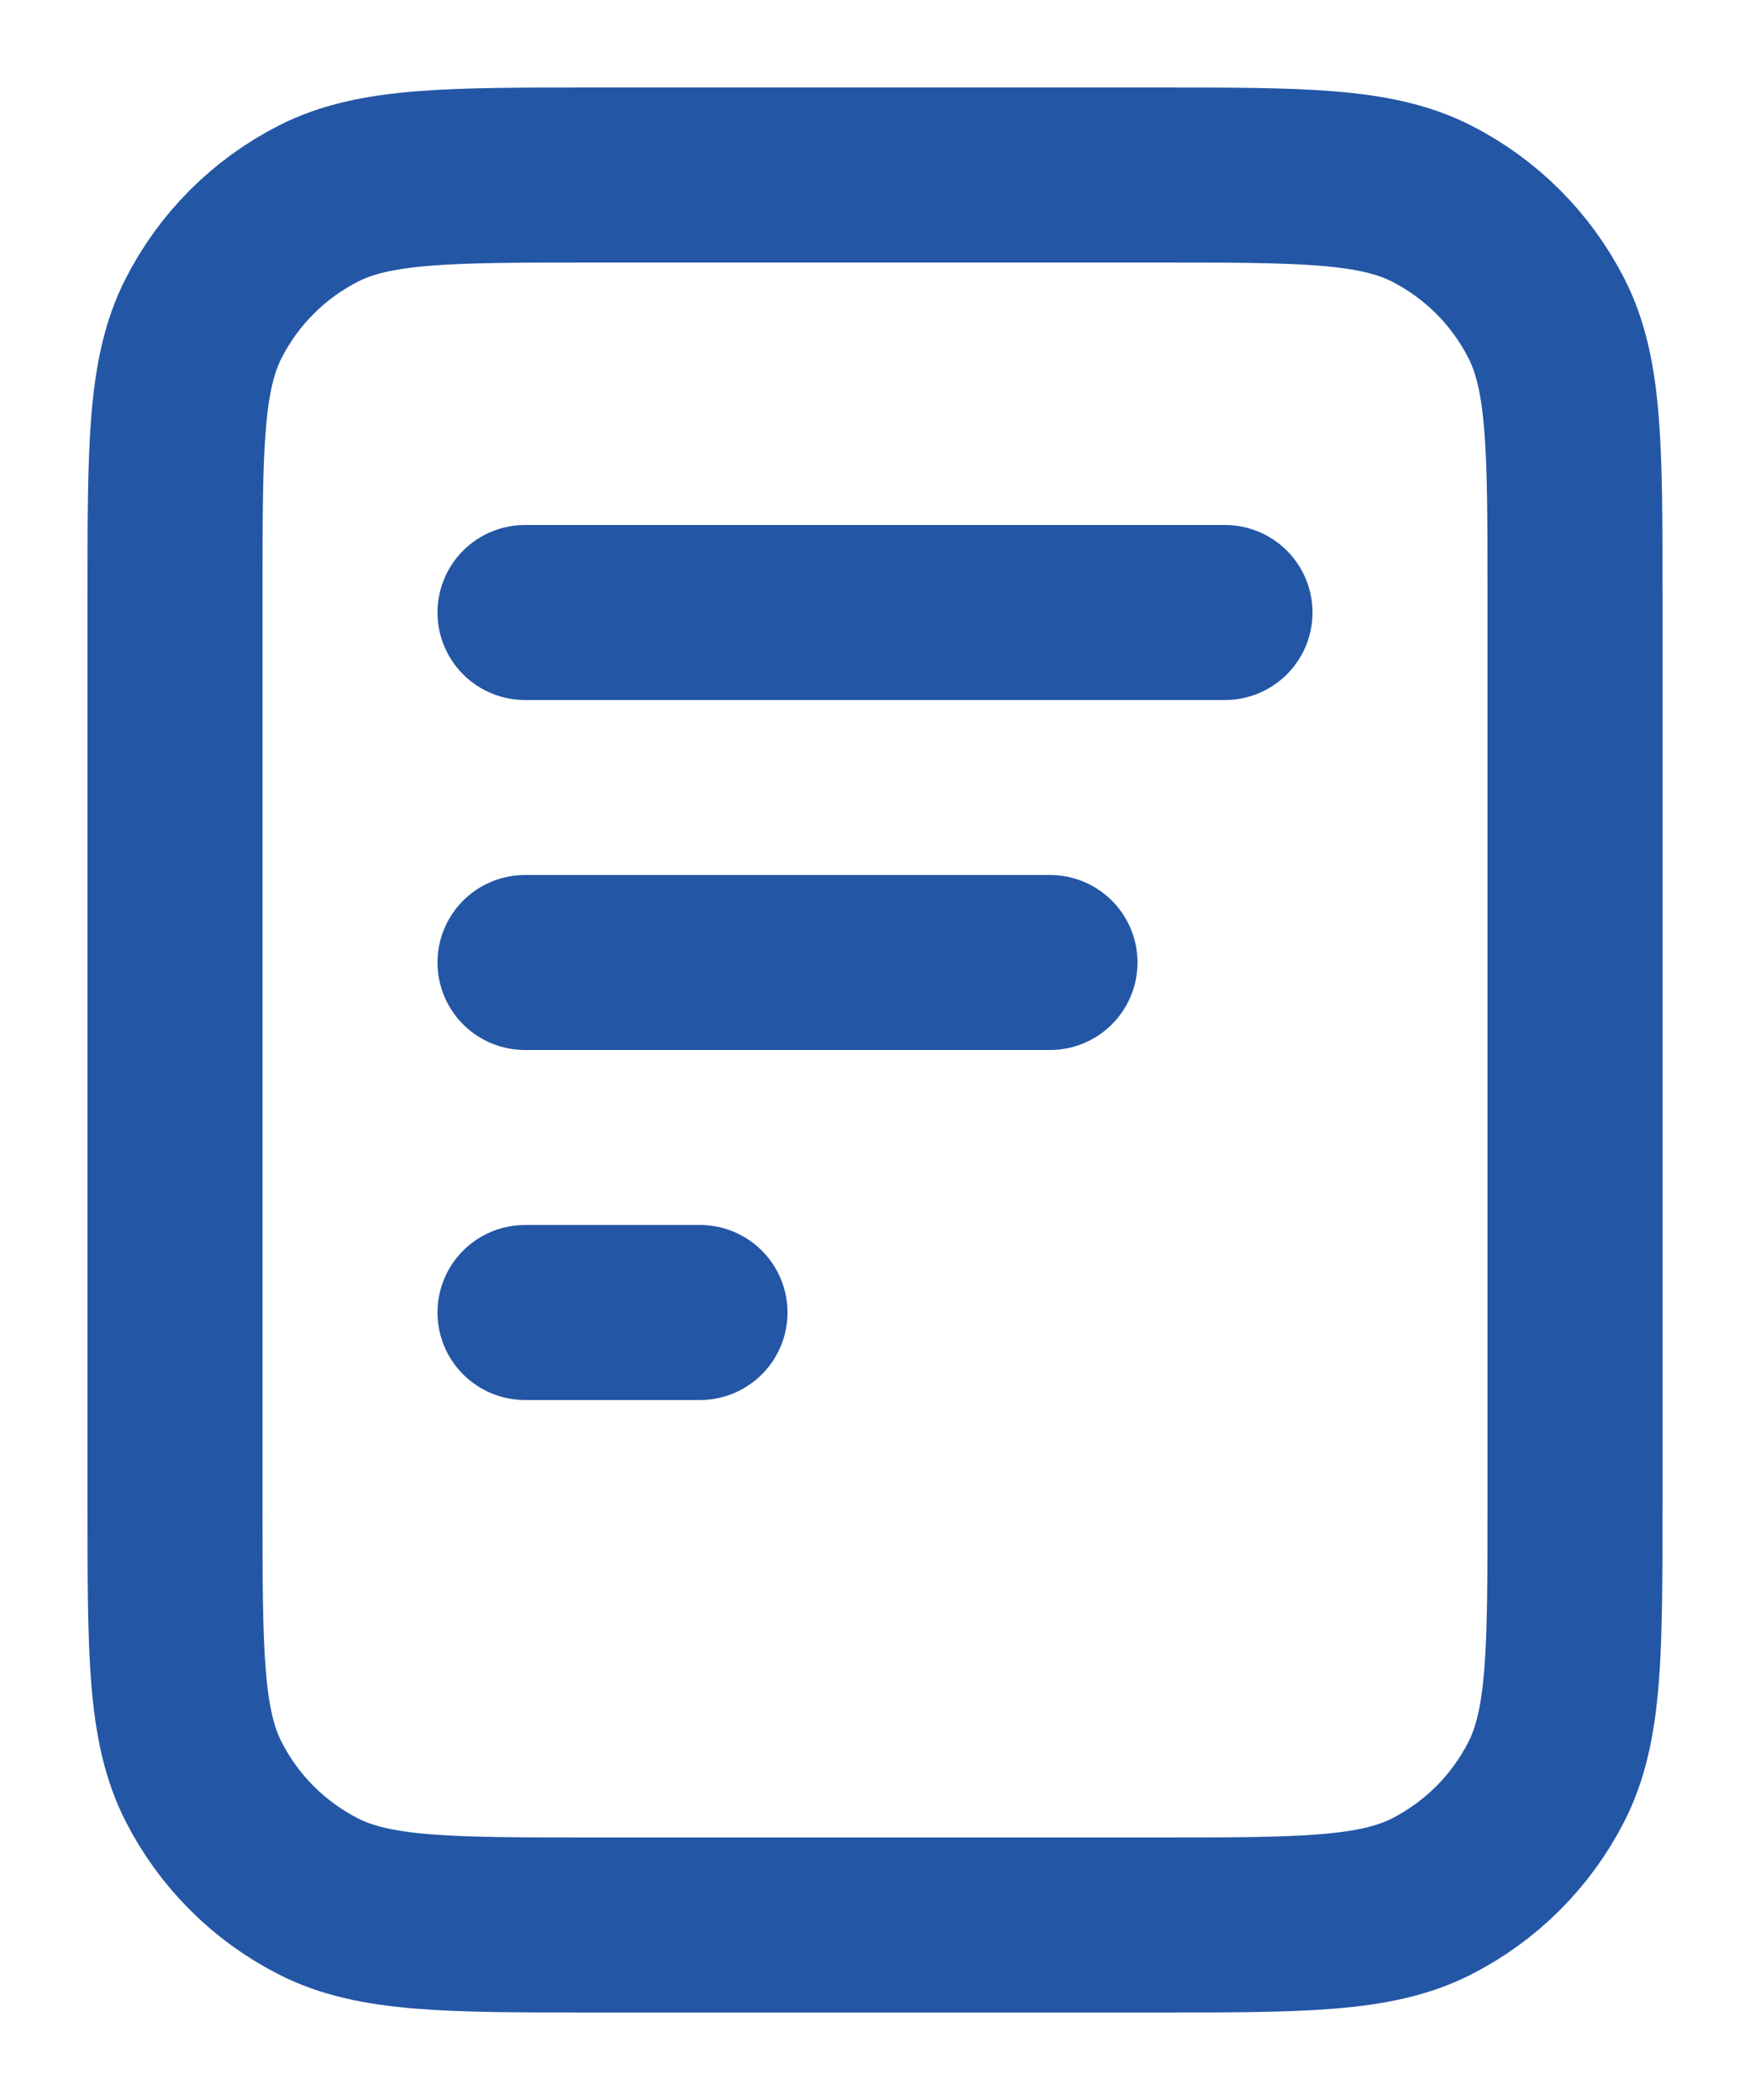 <svg width="15" height="18" viewBox="0 0 15 18" fill="none" xmlns="http://www.w3.org/2000/svg">
<path d="M9 8.25H4.5M6 11.25H4.5M10.5 5.25H4.5M13.5 5.1V12.9C13.5 14.16 13.5 14.79 13.255 15.271C13.039 15.695 12.695 16.039 12.271 16.255C11.79 16.5 11.16 16.5 9.9 16.5H5.1C3.84 16.5 3.21 16.5 2.729 16.255C2.305 16.039 1.961 15.695 1.745 15.271C1.5 14.79 1.5 14.16 1.5 12.9V5.1C1.5 3.84 1.5 3.21 1.745 2.729C1.961 2.305 2.305 1.961 2.729 1.745C3.21 1.5 3.84 1.5 5.1 1.5H9.9C11.16 1.5 11.79 1.5 12.271 1.745C12.695 1.961 13.039 2.305 13.255 2.729C13.5 3.21 13.5 3.84 13.5 5.1Z" stroke="#2356A5" stroke-width="1.5" stroke-linecap="round" stroke-linejoin="round"/>
</svg>
